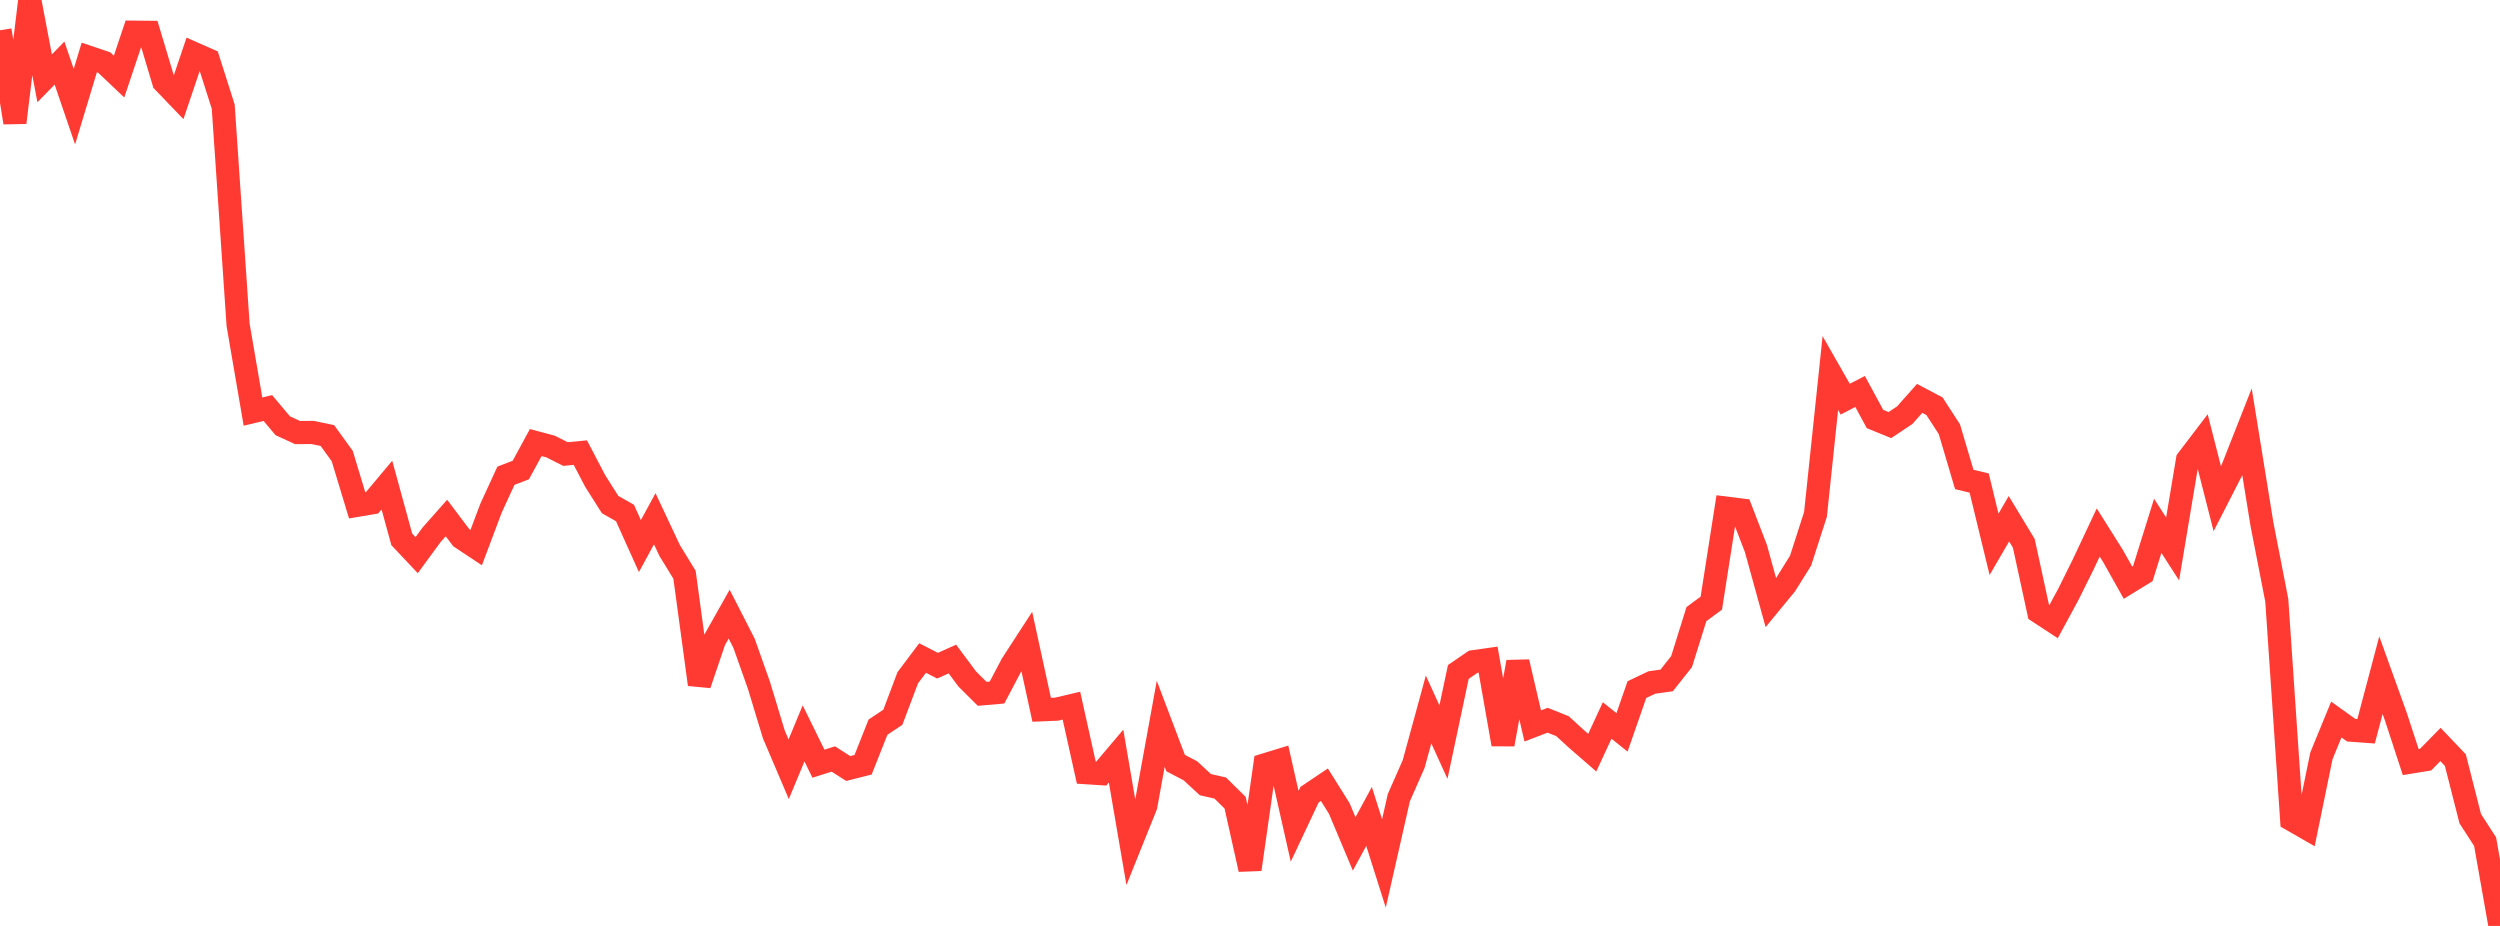 <?xml version="1.0" standalone="no"?>
<!DOCTYPE svg PUBLIC "-//W3C//DTD SVG 1.1//EN" "http://www.w3.org/Graphics/SVG/1.1/DTD/svg11.dtd">

<svg width="135" height="50" viewBox="0 0 135 50" preserveAspectRatio="none" 
  xmlns="http://www.w3.org/2000/svg"
  xmlns:xlink="http://www.w3.org/1999/xlink">


<polyline points="0.0, 1.634 0.804, 6.619 1.607, 0.0 2.411, 4.228 3.214, 3.407 4.018, 5.76 4.821, 3.102 5.625, 3.374 6.429, 4.136 7.232, 1.738 8.036, 1.746 8.839, 4.422 9.643, 5.259 10.446, 2.879 11.25, 3.234 12.054, 5.758 12.857, 17.54 13.661, 22.225 14.464, 22.033 15.268, 22.99 16.071, 23.359 16.875, 23.352 17.679, 23.52 18.482, 24.629 19.286, 27.288 20.089, 27.152 20.893, 26.195 21.696, 29.126 22.5, 29.978 23.304, 28.88 24.107, 27.973 24.911, 29.038 25.714, 29.571 26.518, 27.435 27.321, 25.689 28.125, 25.381 28.929, 23.899 29.732, 24.113 30.536, 24.518 31.339, 24.441 32.143, 25.978 32.946, 27.247 33.75, 27.702 34.554, 29.487 35.357, 28.014 36.161, 29.725 36.964, 31.038 37.768, 36.96 38.571, 34.59 39.375, 33.164 40.179, 34.737 40.982, 37.005 41.786, 39.655 42.589, 41.539 43.393, 39.604 44.196, 41.239 45.0, 40.985 45.804, 41.5 46.607, 41.296 47.411, 39.268 48.214, 38.731 49.018, 36.6 49.821, 35.532 50.625, 35.948 51.429, 35.587 52.232, 36.666 53.036, 37.466 53.839, 37.397 54.643, 35.873 55.446, 34.635 56.25, 38.328 57.054, 38.295 57.857, 38.106 58.661, 41.726 59.464, 41.778 60.268, 40.828 61.071, 45.513 61.875, 43.514 62.679, 39.086 63.482, 41.204 64.286, 41.626 65.089, 42.37 65.893, 42.554 66.696, 43.346 67.5, 46.946 68.304, 41.302 69.107, 41.056 69.911, 44.619 70.714, 42.915 71.518, 42.375 72.321, 43.658 73.125, 45.571 73.929, 44.087 74.732, 46.624 75.536, 43.077 76.339, 41.254 77.143, 38.312 77.946, 40.074 78.75, 36.285 79.554, 35.734 80.357, 35.62 81.161, 40.194 81.964, 35.747 82.768, 39.201 83.571, 38.892 84.375, 39.214 85.179, 39.948 85.982, 40.644 86.786, 38.906 87.589, 39.547 88.393, 37.238 89.196, 36.856 90.0, 36.743 90.804, 35.729 91.607, 33.162 92.411, 32.569 93.214, 27.439 94.018, 27.539 94.821, 29.623 95.625, 32.538 96.429, 31.56 97.232, 30.273 98.036, 27.778 98.839, 20.146 99.643, 21.555 100.446, 21.139 101.25, 22.627 102.054, 22.954 102.857, 22.419 103.661, 21.513 104.464, 21.938 105.268, 23.181 106.071, 25.891 106.875, 26.085 107.679, 29.394 108.482, 28.011 109.286, 29.34 110.089, 33.043 110.893, 33.569 111.696, 32.085 112.5, 30.464 113.304, 28.754 114.107, 30.031 114.911, 31.464 115.714, 30.971 116.518, 28.395 117.321, 29.643 118.125, 24.831 118.929, 23.776 119.732, 26.93 120.536, 25.36 121.339, 23.322 122.143, 28.293 122.946, 32.416 123.75, 44.264 124.554, 44.725 125.357, 40.814 126.161, 38.855 126.964, 39.43 127.768, 39.489 128.571, 36.461 129.375, 38.694 130.179, 41.152 130.982, 41.021 131.786, 40.202 132.589, 41.046 133.393, 44.208 134.196, 45.451 135.0, 50.0" fill="none" stroke="#ff3a33" stroke-width="1.25"/>

</svg>